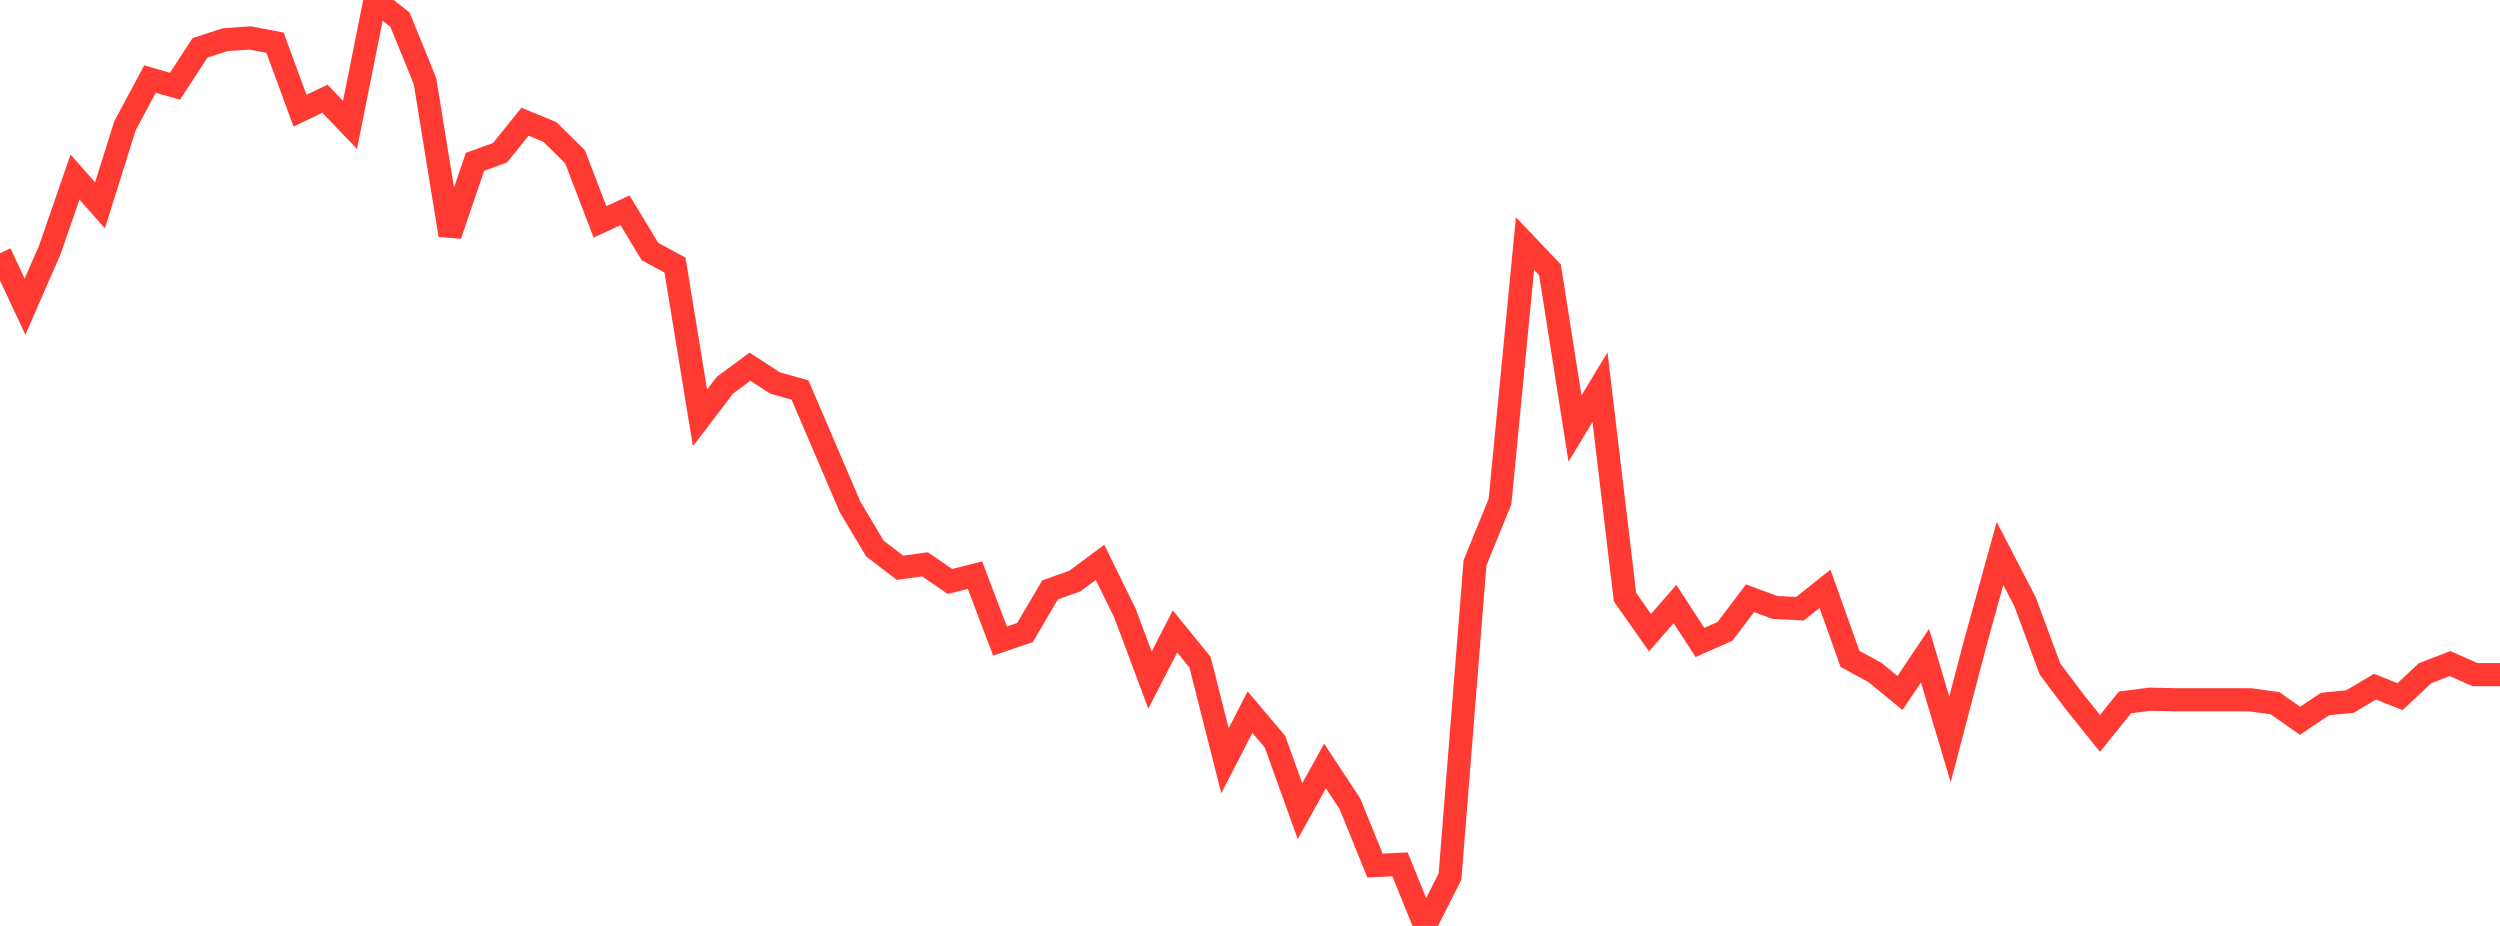 <?xml version="1.0" standalone="no"?>
<!DOCTYPE svg PUBLIC "-//W3C//DTD SVG 1.1//EN" "http://www.w3.org/Graphics/SVG/1.1/DTD/svg11.dtd">

<svg width="135" height="50" viewBox="0 0 135 50" preserveAspectRatio="none" 
  xmlns="http://www.w3.org/2000/svg"
  xmlns:xlink="http://www.w3.org/1999/xlink">


<polyline points="0.0, 13.673 1.35, 16.561 2.7, 13.468 4.05, 9.561 5.4, 11.09 6.75, 6.788 8.1, 4.27 9.45, 4.657 10.8, 2.585 12.15, 2.143 13.5, 2.049 14.85, 2.305 16.2, 5.976 17.55, 5.331 18.9, 6.745 20.25, 0.0 21.6, 1.064 22.95, 4.38 24.3, 12.695 25.65, 8.739 27.0, 8.25 28.35, 6.573 29.7, 7.129 31.05, 8.464 32.4, 11.983 33.75, 11.356 35.1, 13.584 36.45, 14.315 37.8, 22.565 39.15, 20.795 40.5, 19.801 41.85, 20.68 43.2, 21.061 44.55, 24.209 45.9, 27.367 47.25, 29.626 48.6, 30.658 49.95, 30.474 51.3, 31.4 52.65, 31.058 54.0, 34.617 55.35, 34.157 56.7, 31.856 58.05, 31.374 59.4, 30.365 60.75, 33.115 62.1, 36.724 63.45, 34.098 64.8, 35.757 66.15, 41.082 67.5, 38.454 68.85, 40.052 70.2, 43.805 71.55, 41.363 72.9, 43.412 74.25, 46.741 75.6, 46.674 76.95, 50.0 78.3, 47.337 79.65, 30.395 81.0, 27.085 82.35, 13.153 83.7, 14.573 85.05, 23.144 86.4, 20.906 87.75, 32.243 89.1, 34.164 90.45, 32.618 91.8, 34.693 93.15, 34.094 94.5, 32.306 95.85, 32.804 97.2, 32.87 98.55, 31.795 99.9, 35.58 101.25, 36.315 102.6, 37.422 103.95, 35.408 105.3, 39.925 106.65, 34.776 108.0, 29.886 109.35, 32.49 110.7, 36.128 112.05, 37.924 113.4, 39.605 114.75, 37.929 116.1, 37.756 117.45, 37.786 118.8, 37.786 120.15, 37.786 121.5, 37.786 122.85, 37.974 124.2, 38.921 125.55, 38.017 126.9, 37.882 128.25, 37.079 129.6, 37.622 130.95, 36.356 132.3, 35.833 133.65, 36.43 135.0, 36.43" fill="none" stroke="#ff3a33" stroke-width="1.25"/>

</svg>